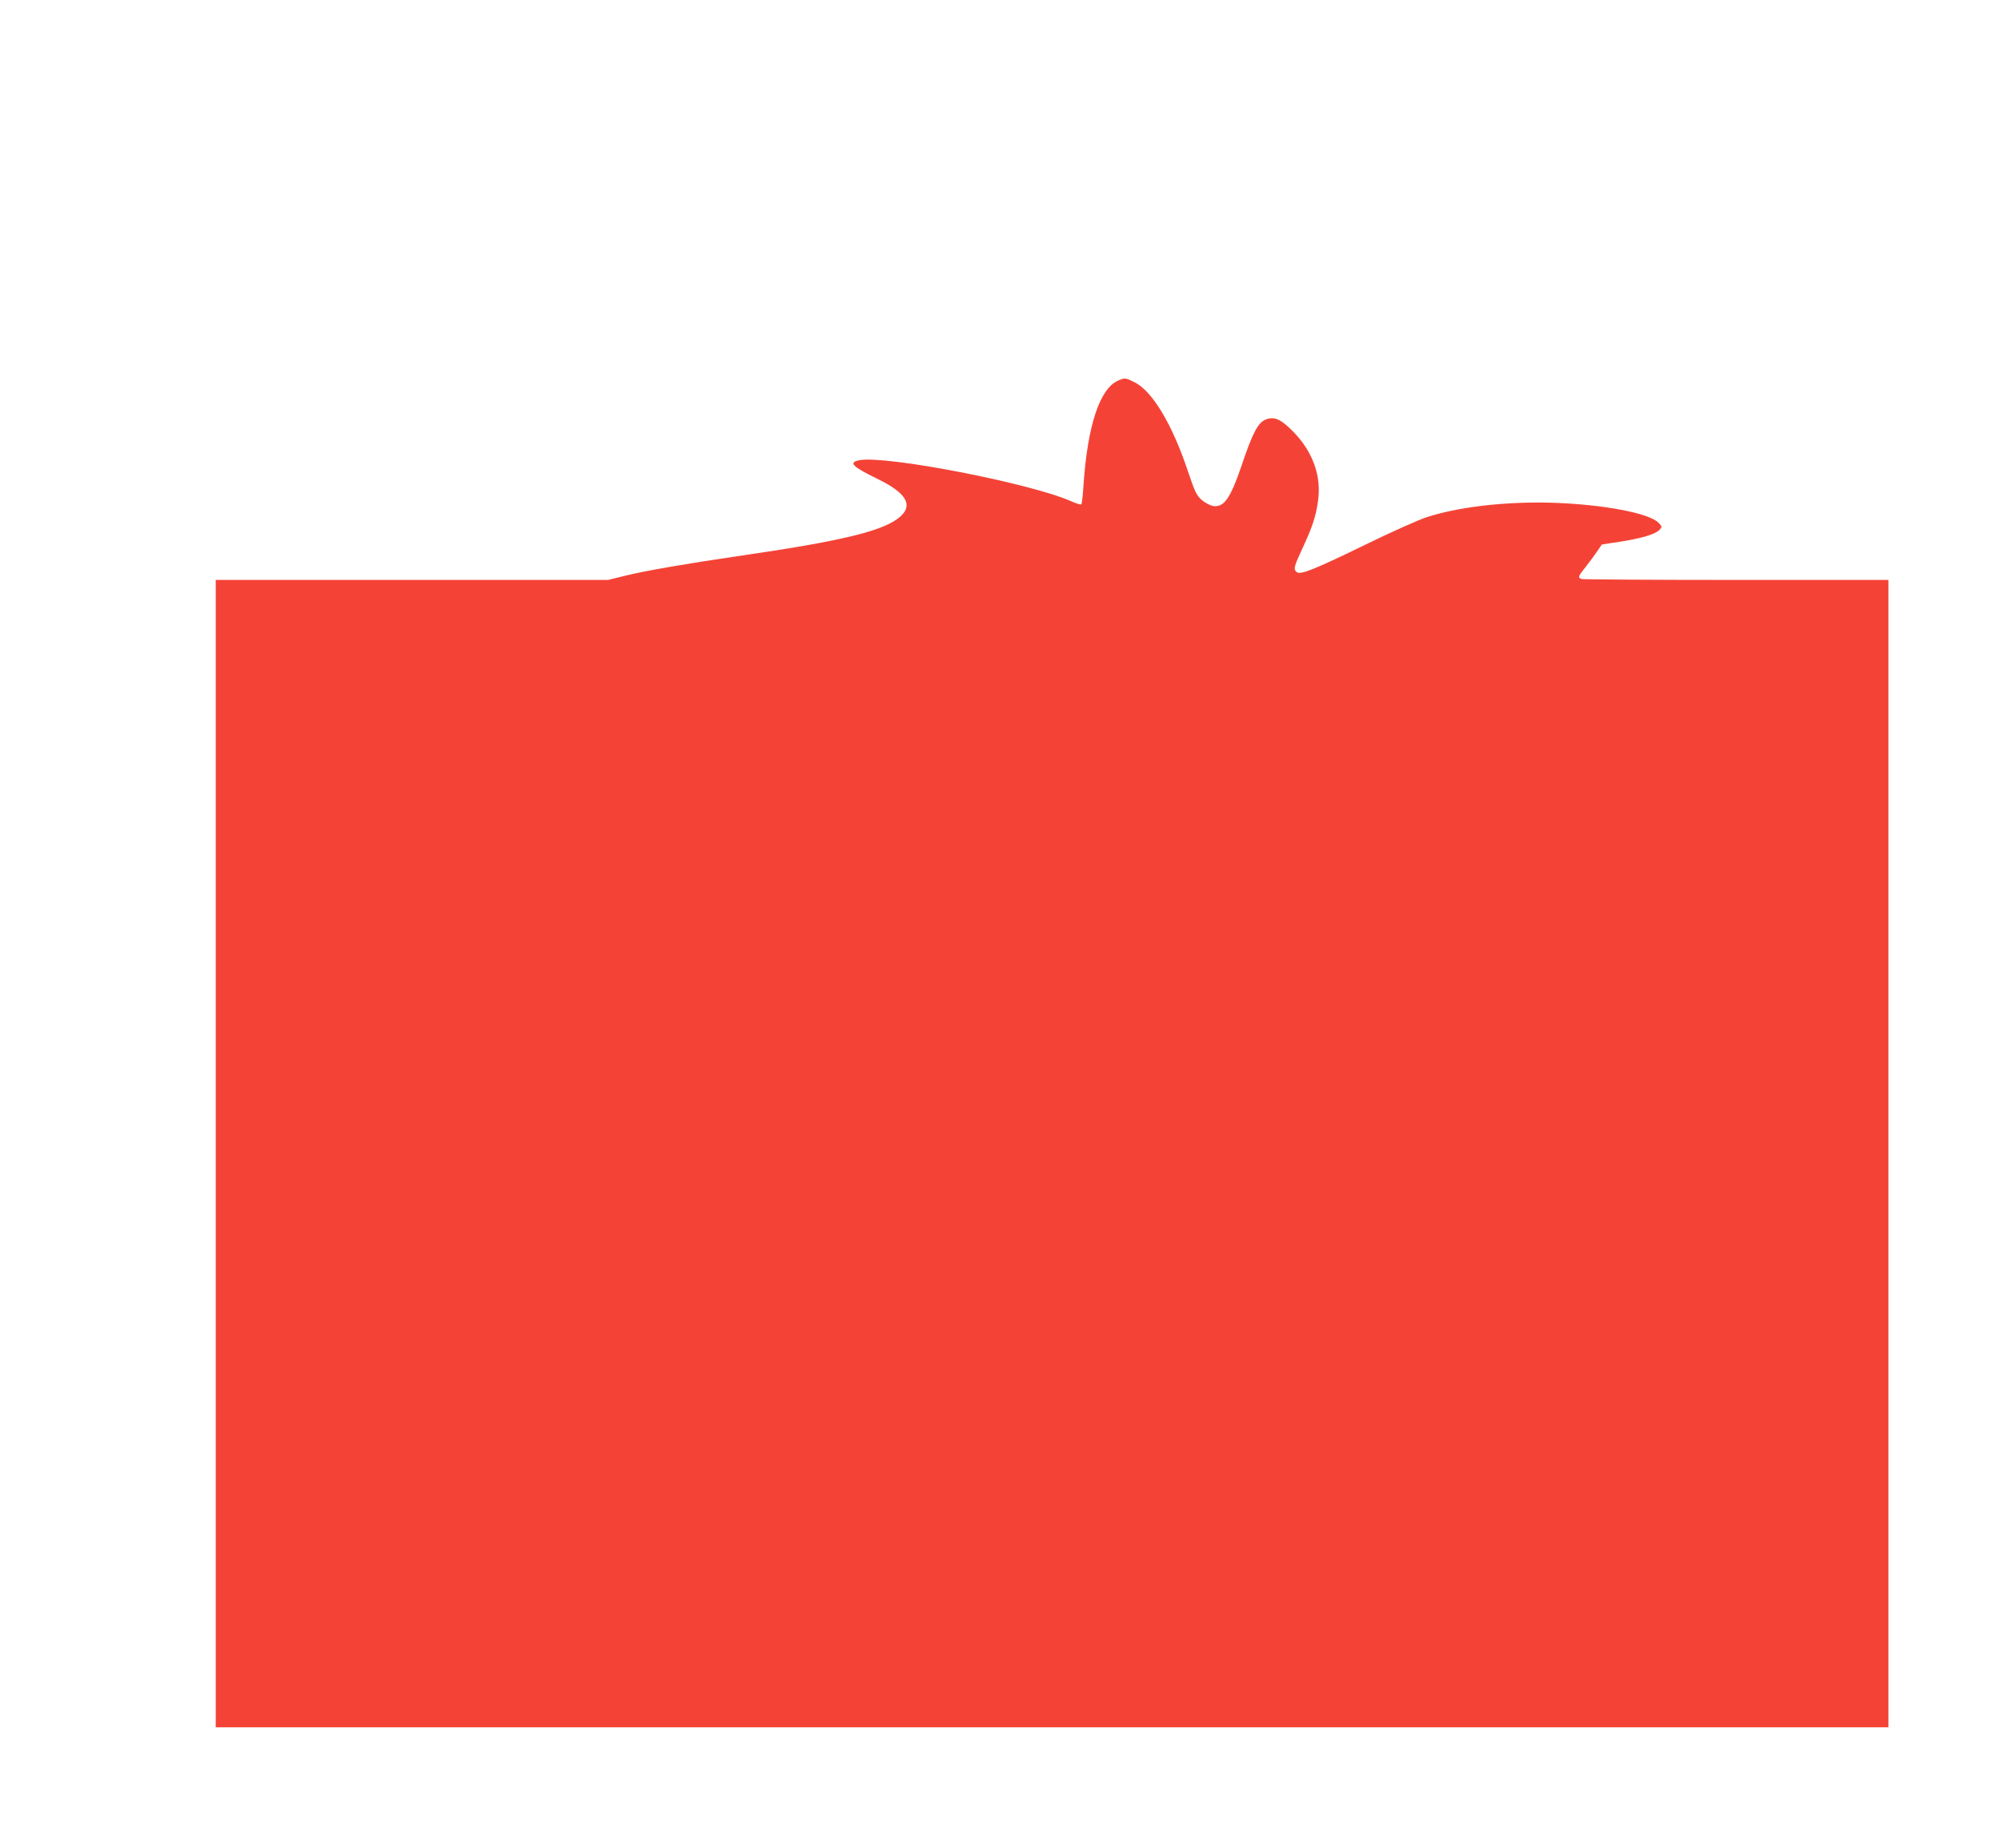 <?xml version="1.0" standalone="no"?>
<!DOCTYPE svg PUBLIC "-//W3C//DTD SVG 20010904//EN"
 "http://www.w3.org/TR/2001/REC-SVG-20010904/DTD/svg10.dtd">
<svg version="1.0" xmlns="http://www.w3.org/2000/svg"
 width="1280pt" height="1182pt" viewBox="0 0 1280 1182"
 preserveAspectRatio="xMidYMid meet">
<g transform="translate(0,1182) scale(0.1,-0.1)"
fill="#f44336" stroke="none">
<path d="M7152 9385 c-117 -51 -195 -287 -221 -667 -4 -65 -10 -121 -14 -124
-4 -4 -33 5 -64 19 -258 115 -1185 295 -1355 263 -73 -14 -48 -40 116 -120
181 -88 228 -165 147 -239 -103 -93 -366 -157 -1056 -257 -309 -45 -574 -91
-693 -120 l-123 -30 -1255 0 -1254 0 0 -3670 0 -3670 5350 0 5350 0 0 3670 0
3670 -974 0 c-536 0 -981 3 -990 6 -24 9 -20 19 27 77 23 29 56 74 73 99 l31
45 113 17 c137 21 231 49 255 76 18 20 18 21 -5 45 -52 56 -301 108 -594 125
-321 19 -664 -15 -891 -89 -49 -16 -225 -94 -390 -175 -331 -161 -417 -195
-440 -176 -22 19 -19 32 35 149 66 141 87 207 101 305 23 159 -32 314 -156
442 -81 83 -125 103 -181 79 -47 -19 -83 -89 -150 -288 -75 -220 -115 -277
-189 -263 -17 4 -49 21 -69 39 -32 28 -43 51 -87 182 -99 298 -227 512 -340
569 -61 30 -63 30 -107 11z"/>
</g>
</svg>
